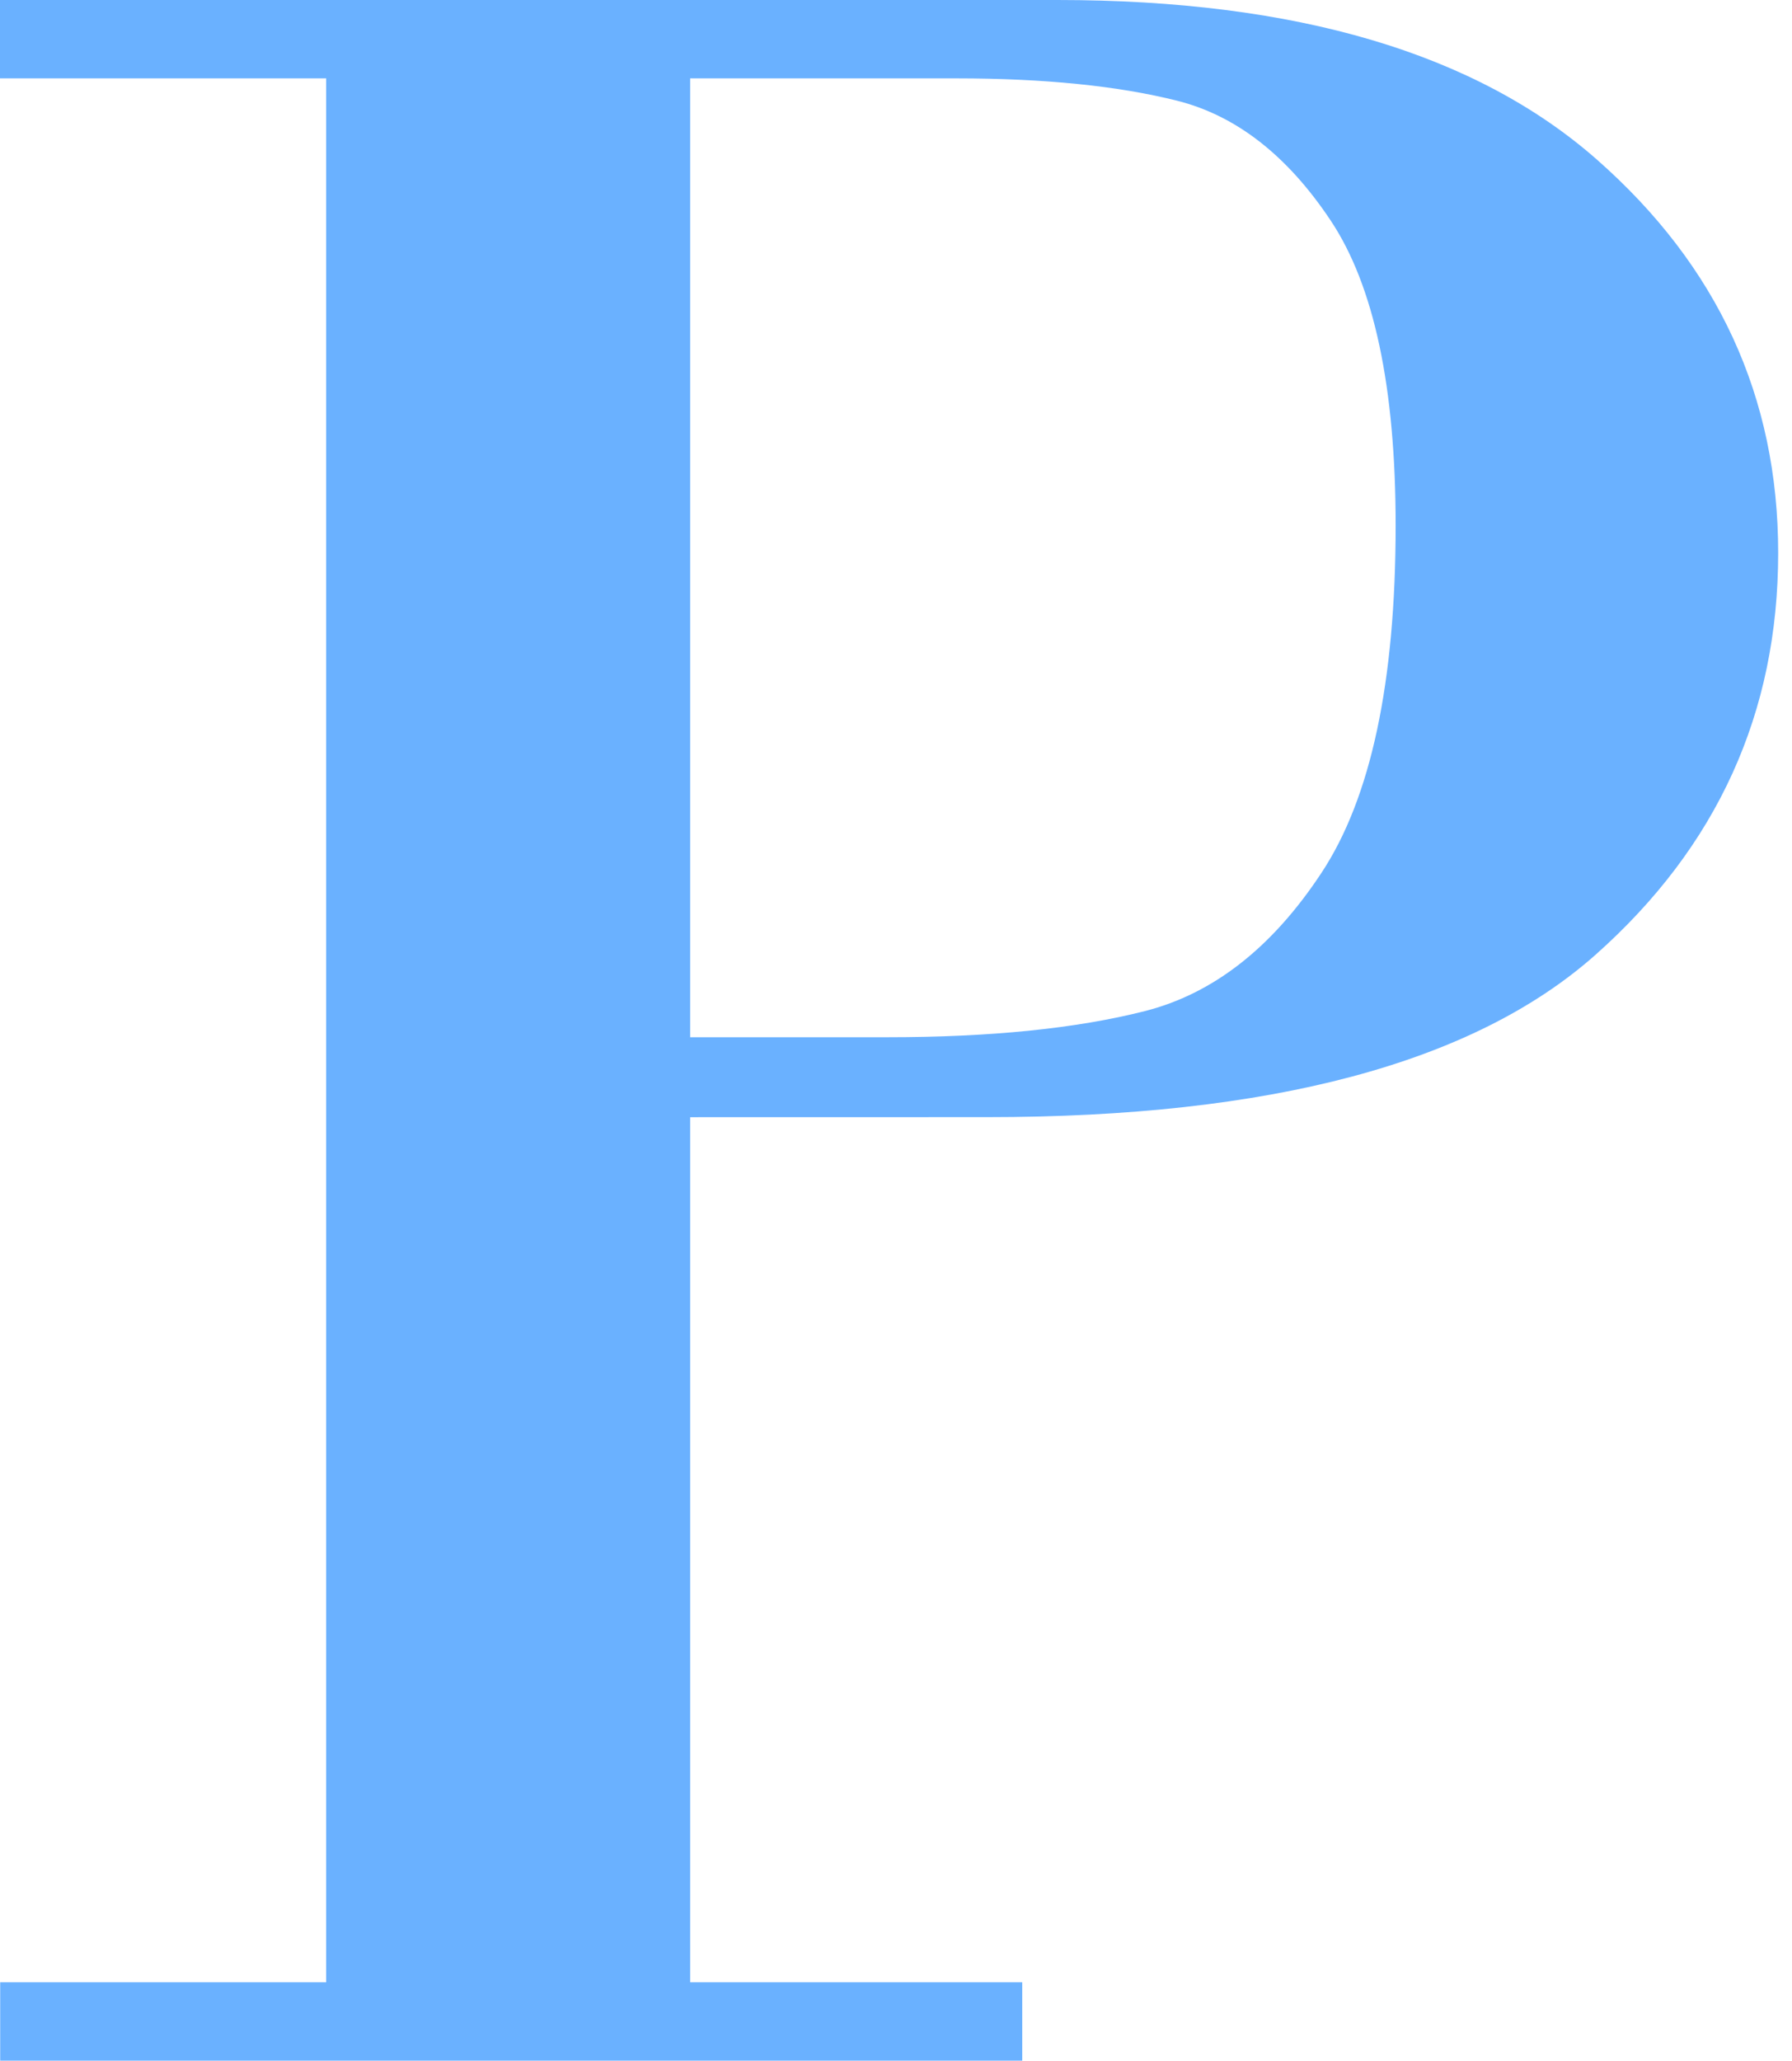 <svg width="87" height="100" viewBox="0 0 87 100" fill="none" xmlns="http://www.w3.org/2000/svg">
<path d="M33.507 54.215V96.197H49.629V100H0.009V96.197H15.835V3.803H0V0H51.336C62.926 0 71.656 2.581 77.525 7.742C83.394 12.904 86.329 19.267 86.329 26.832C86.329 34.591 83.369 41.094 77.45 46.343C71.531 51.591 61.687 54.214 47.919 54.212L33.507 54.215ZM33.507 3.803V50.334H43.091C48.084 50.334 52.245 49.912 55.574 49.068C58.903 48.223 61.763 45.986 64.156 42.357C66.555 38.727 67.755 33.109 67.757 25.503C67.757 18.791 66.706 13.857 64.602 10.7C62.499 7.543 60.009 5.604 57.134 4.884C54.259 4.165 50.693 3.805 46.436 3.803H33.507Z" fill="#6AB1FF"/>
</svg>

